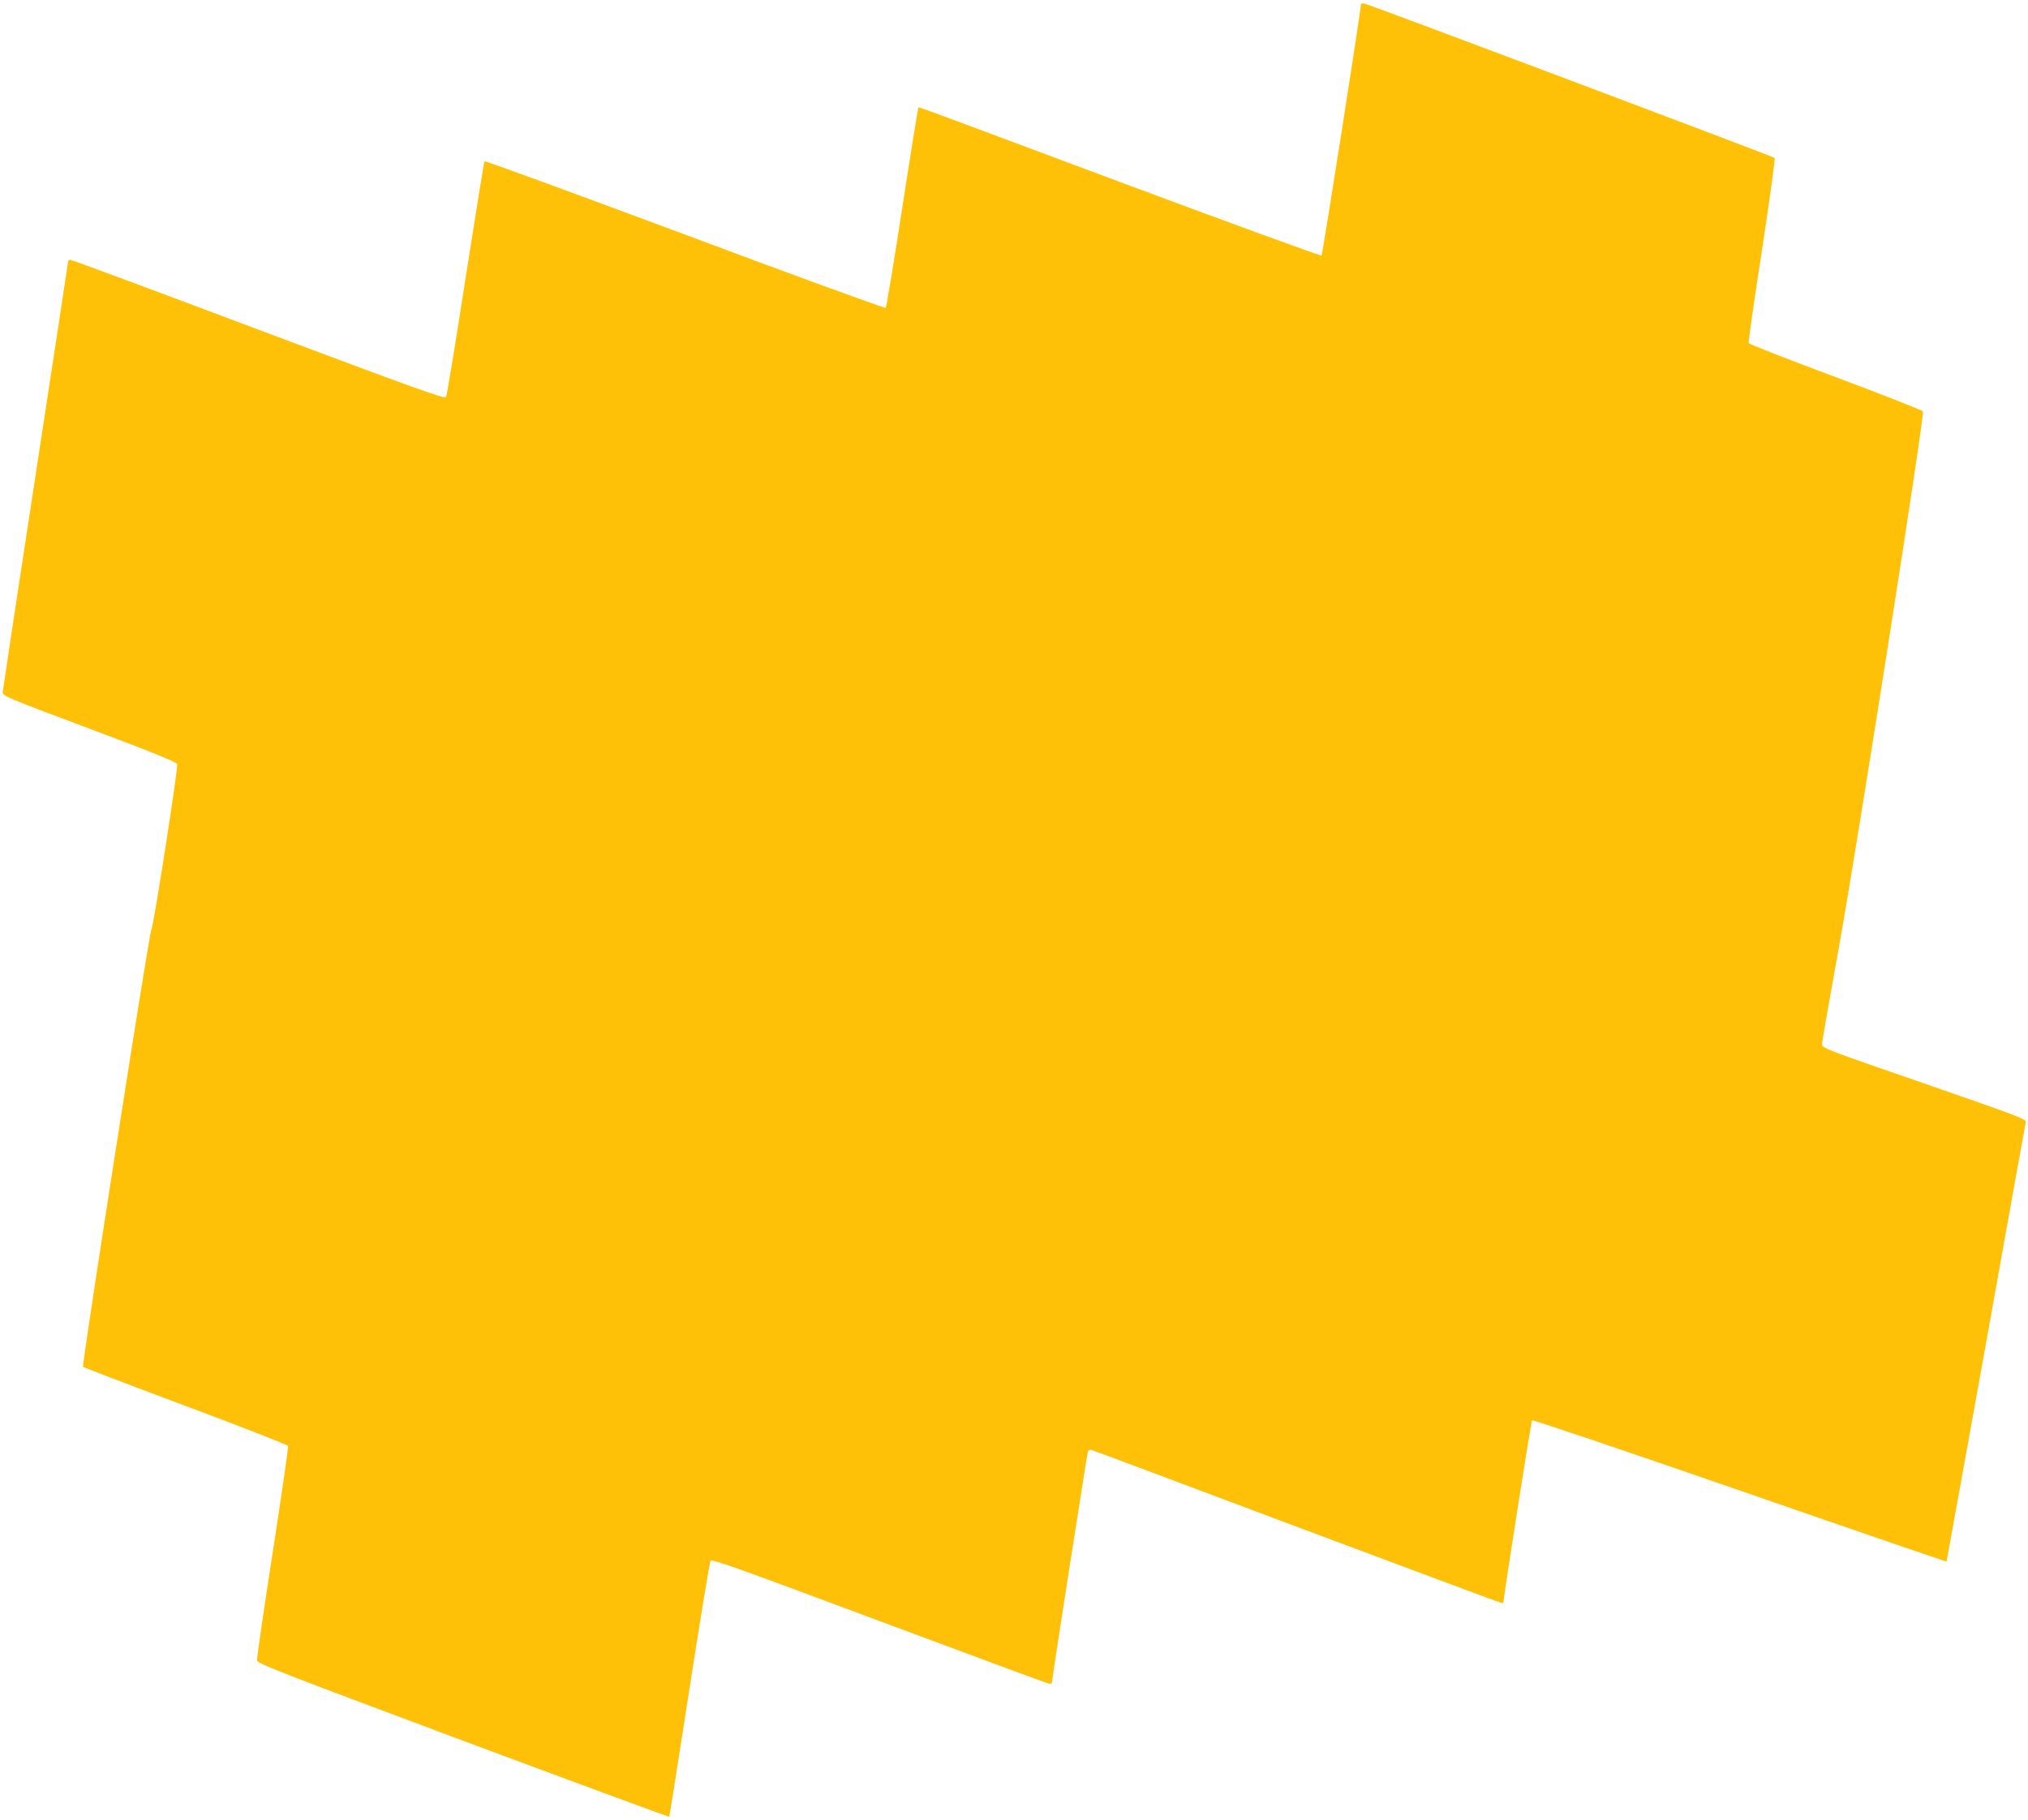 <?xml version="1.0" standalone="no"?>
<!DOCTYPE svg PUBLIC "-//W3C//DTD SVG 20010904//EN"
 "http://www.w3.org/TR/2001/REC-SVG-20010904/DTD/svg10.dtd">
<svg version="1.0" xmlns="http://www.w3.org/2000/svg"
 width="1280pt" height="1149pt" viewBox="0 0 1280 1149"
 preserveAspectRatio="xMidYMid meet">
<g transform="translate(0,1149) scale(0.1,-0.1)"
fill="#ffc107" stroke="none">
<path d="M8590 11463 c0 -34 -242 -1579 -249 -1586 -4 -4 -561 199 -1237 451
-1405 525 -1302 487 -1308 481 -2 -2 -48 -285 -101 -629 -53 -344 -100 -629
-105 -633 -4 -5 -574 203 -1266 462 -693 258 -1262 467 -1266 463 -3 -4 -57
-337 -120 -741 -62 -404 -118 -740 -123 -748 -9 -12 -206 59 -1184 426 -645
243 -1179 441 -1187 441 -8 0 -14 -5 -14 -10 0 -6 -93 -614 -206 -1353 -113
-738 -206 -1353 -207 -1366 -2 -24 22 -34 548 -231 418 -157 551 -211 553
-225 6 -30 -150 -1029 -163 -1045 -13 -16 -439 -2745 -431 -2758 2 -4 293
-115 646 -247 354 -132 645 -246 648 -253 3 -8 -41 -310 -97 -673 -56 -362
-101 -669 -99 -681 3 -20 140 -73 1301 -507 713 -266 1299 -482 1301 -480 2 2
59 363 127 803 68 439 128 805 134 813 9 12 177 -48 1060 -378 578 -216 1060
-394 1073 -397 14 -3 22 0 22 10 0 21 220 1431 226 1451 4 12 12 17 22 14 10
-2 594 -221 1299 -486 705 -264 1286 -481 1292 -481 6 0 11 3 11 8 -1 29 174
1139 180 1146 5 4 594 -195 1310 -443 717 -249 1304 -450 1306 -449 1 2 113
622 249 1378 135 756 248 1384 251 1396 5 19 -44 37 -640 244 -631 218 -646
224 -646 249 0 14 50 298 110 631 109 603 538 3336 527 3363 -3 6 -250 104
-550 216 -301 112 -548 209 -550 215 -3 6 35 270 84 586 48 316 84 579 80 583
-9 9 -2553 967 -2588 974 -13 3 -23 1 -23 -4z"/>
</g>
</svg>
